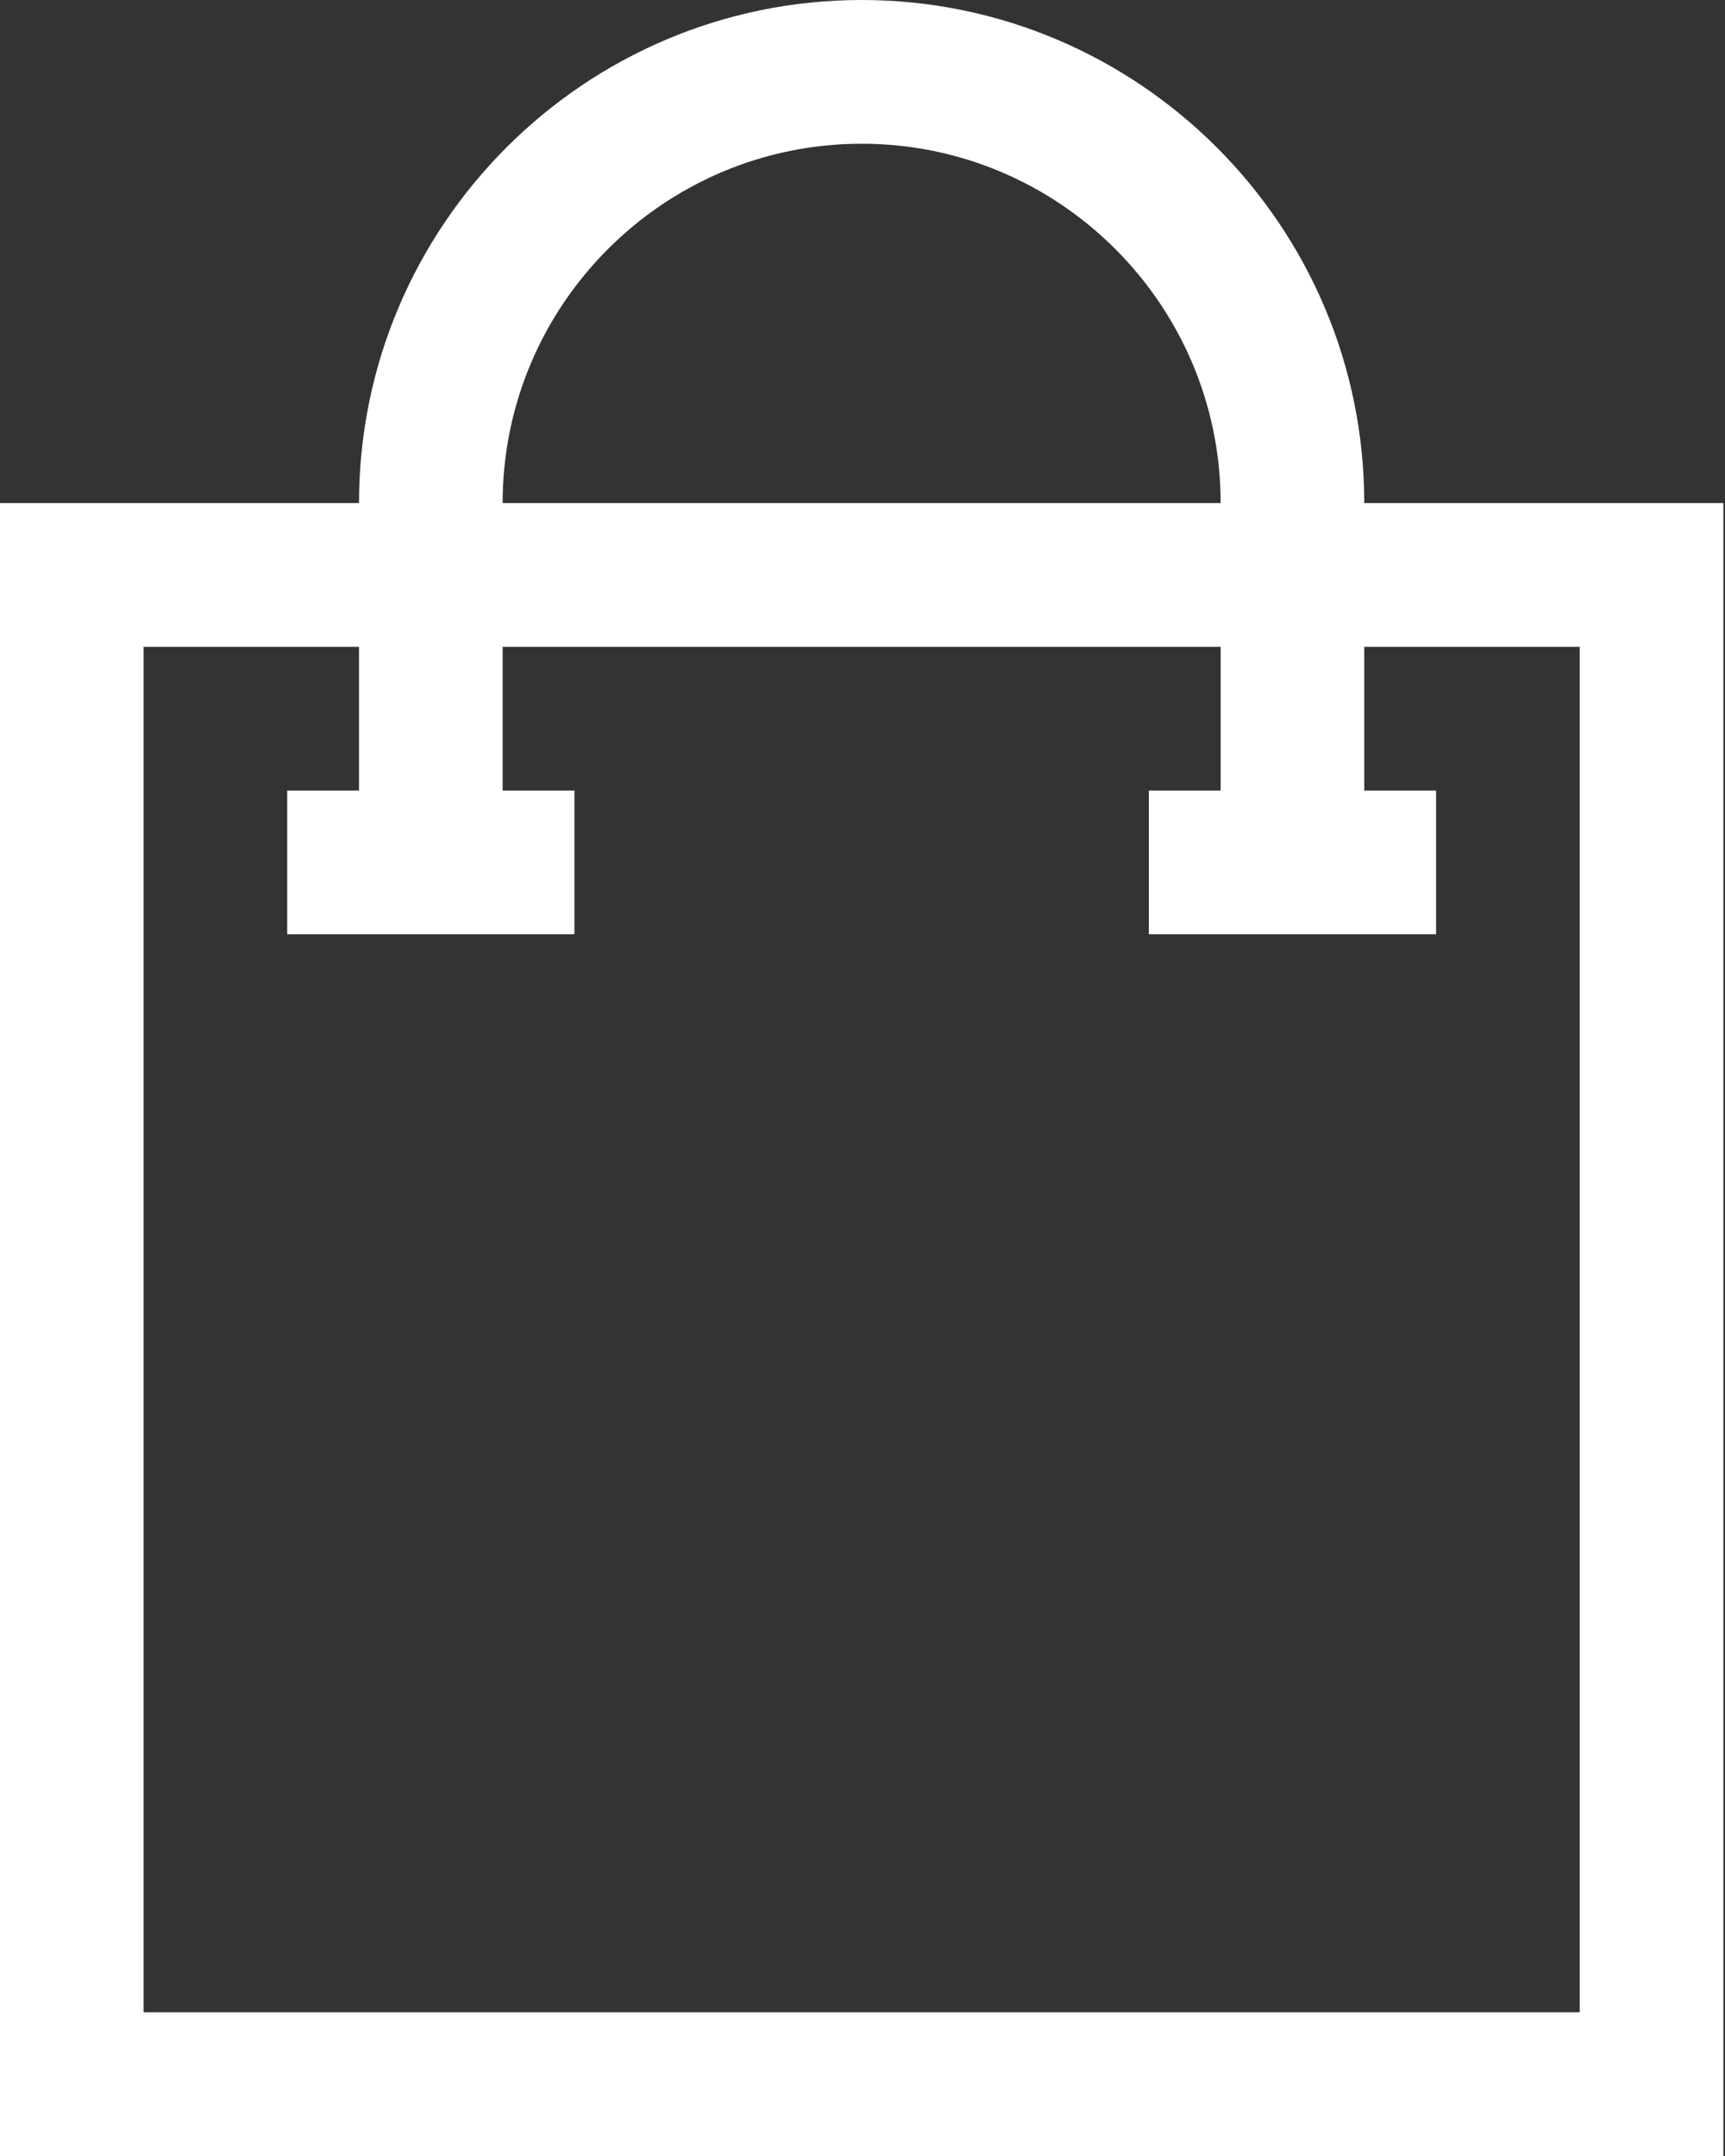 <?xml version="1.0" encoding="UTF-8"?>
<svg width="24px" height="30px" viewBox="0 0 24 30" version="1.1" xmlns="http://www.w3.org/2000/svg" xmlns:xlink="http://www.w3.org/1999/xlink">
    <rect x="0" y="0" width="24" height="30" fill="#333333" stroke="none"/>
    <!-- Generator: sketchtool 63.1 (101010) - https://sketch.com -->
    <title>85AB9916-81F1-42FB-8BF3-231763007DF0</title>
    <desc>Created with sketchtool.</desc>
    <g id="Page-1" stroke="none" stroke-width="1" fill="none" fill-rule="evenodd">
        <g id="Cart" transform="translate(-1193, -41)" fill="#FFFFFF" fill-rule="nonzero">
            <g id="shopping-bag-copy-2" transform="translate(1193, 41)">
                <g id="icon">
                    <path d="M23.977,30 L1.0658141e-14,30 L1.0658141e-14,7 L23.977,7 L23.977,30 Z M1.998,28 L21.979,28 L21.979,9 L1.998,9 L1.998,28 Z" id="Shape"></path>
                    <path d="M18.981,12 L16.983,12 L16.983,7 C16.983,4.243 14.742,2 11.988,2 C9.234,2 6.993,4.243 6.993,7 L6.993,12 L4.995,12 L4.995,7 C4.995,3.14 8.132,0 11.988,0 C15.844,0 18.981,3.14 18.981,7 L18.981,12 Z" id="Path"></path>
                    <polygon id="Path" points="3.996 11 7.992 11 7.992 13 3.996 13"></polygon>
                    <polygon id="Path" points="15.984 11 19.98 11 19.98 13 15.984 13"></polygon>
                </g>
            </g>
        </g>
    </g>
</svg>